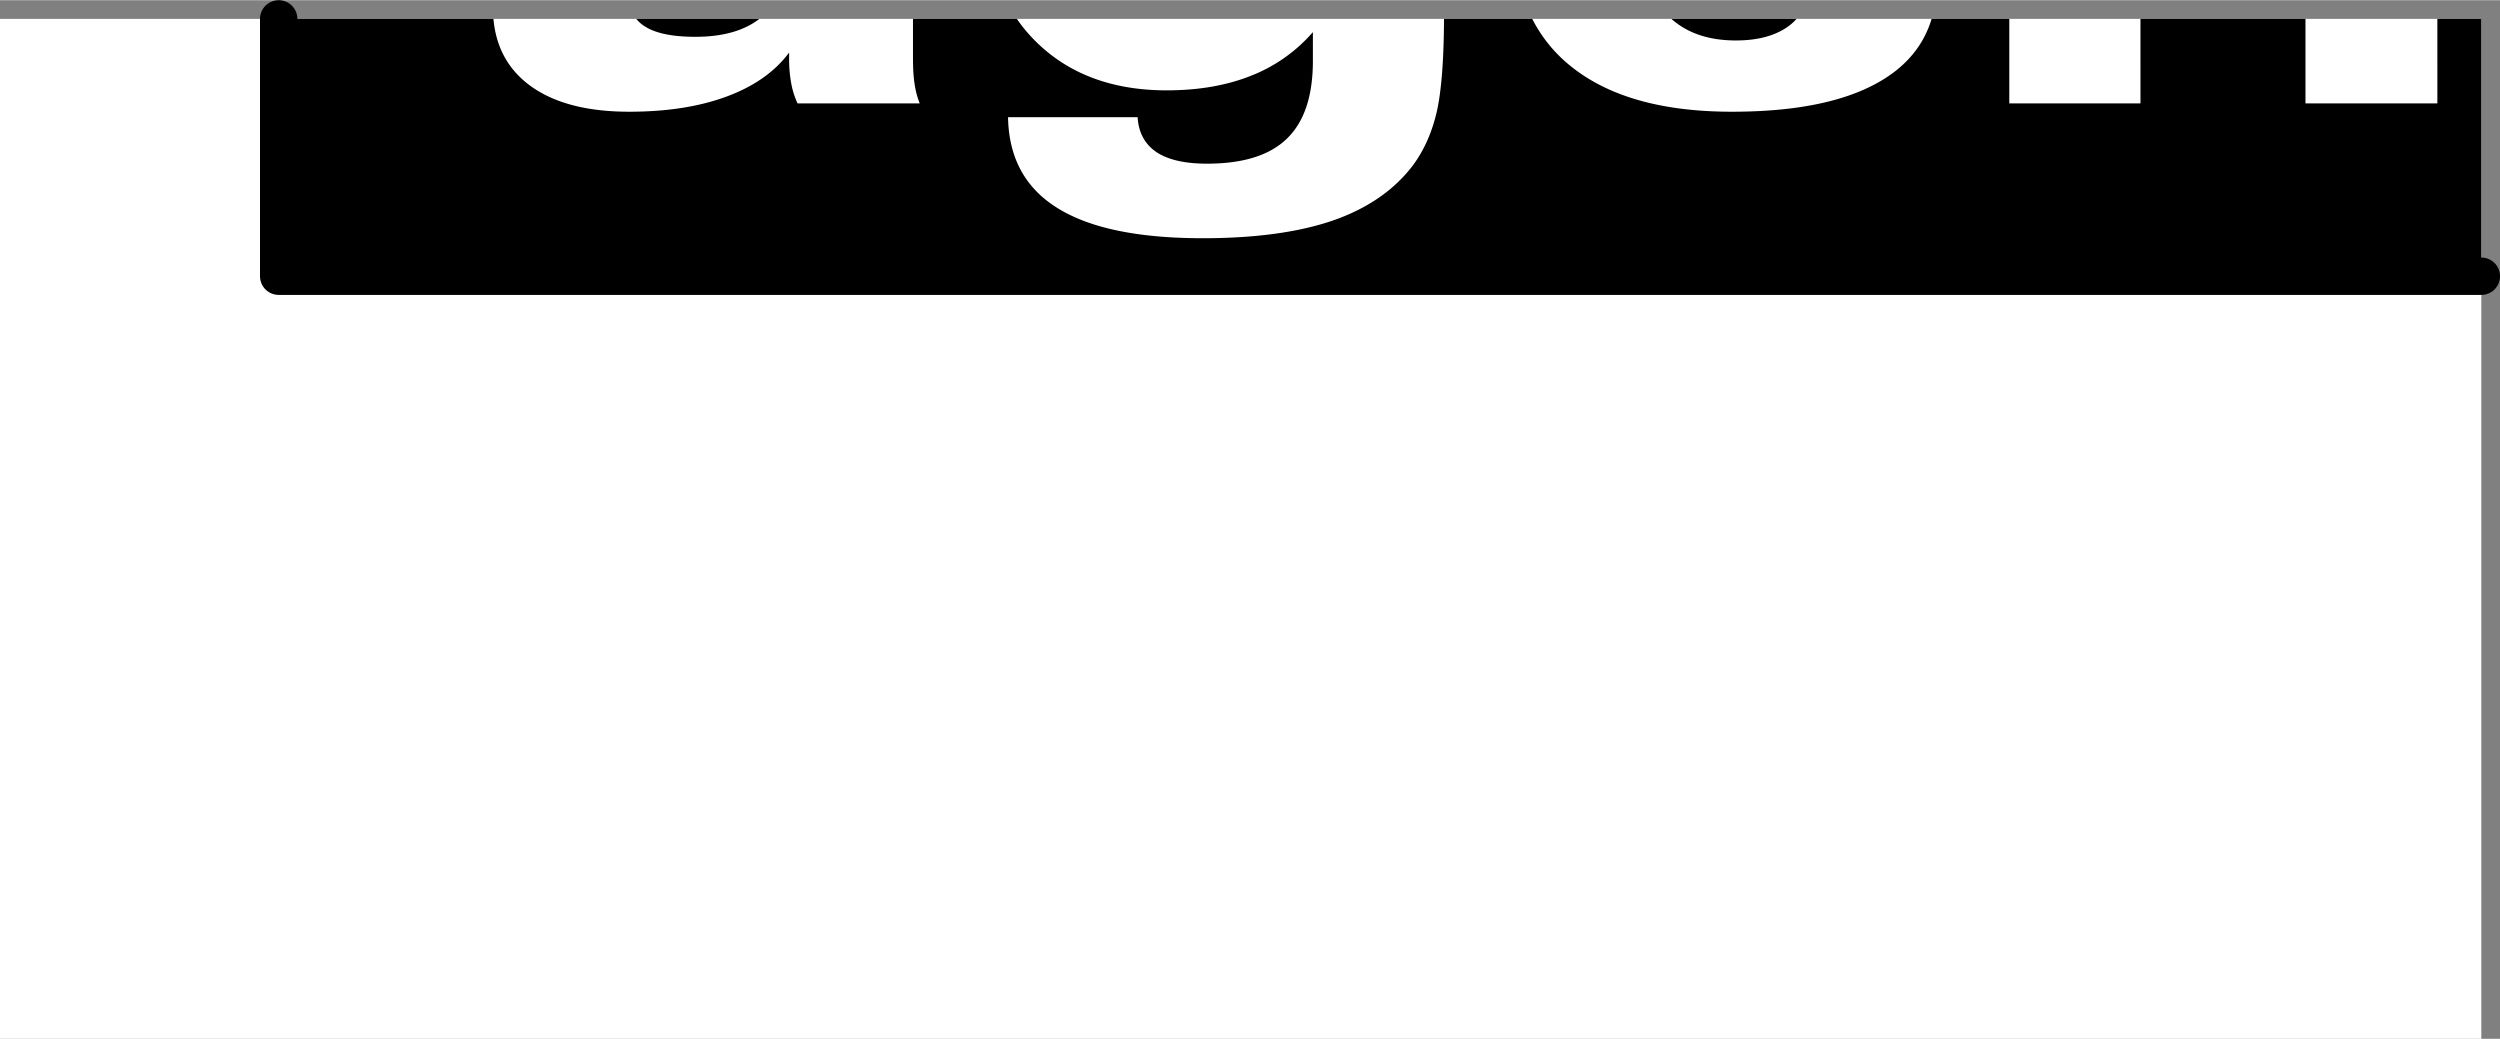 <svg xmlns="http://www.w3.org/2000/svg" width="2500" height="1039" viewBox="0 0 113.953 47.34"><rect x="0" y="0" width="113.953" height="47.34" fill="#808080" stroke="none"/><path fill="#fff" d="M0 47.34h113.102V.852H0V47.34z"/><path d="M12.703 12.581V.852h100.398v11.729H12.703zm0-11.729v11.729V.852z" fill-rule="evenodd" clip-rule="evenodd"/><path d="M12.703 12.581V.852m100.399 11.729H12.703m0-11.729v11.729V.852" fill="none" stroke="#000" stroke-width="1.704" stroke-linecap="round" stroke-linejoin="round" stroke-miterlimit="2.613"/><path d="M29.004.852c.116.147.267.274.451.38.493.291 1.242.436 2.239.436 1.245 0 2.215-.273 2.918-.816h7.003v1.789c0 .438.021.823.068 1.145.046.329.124.63.239.917h-5.569a3.758 3.758 0 0 1-.291-.932 5.997 5.997 0 0 1-.093-1.098v-.286c-.65.874-1.595 1.54-2.847 2.003-1.247.463-2.727.693-4.441.693-1.979 0-3.512-.417-4.592-1.244-.952-.729-1.484-1.725-1.598-2.987h6.513zm82.094 0h-6.012v3.851h6.012V.852zm-13.533 0h-5.979v3.851h5.979V.852zm-9.52 0H81.89a2.438 2.438 0 0 1-.479.41c-.582.38-1.34.573-2.286.573-1.216 0-2.19-.323-2.929-.973l-.012-.01h-6.342a6.556 6.556 0 0 0 1.766 2.164c1.715 1.38 4.16 2.067 7.335 2.067 2.915 0 5.157-.459 6.737-1.374 1.215-.7 2.002-1.654 2.365-2.857zm-22.225 0H46.35c.278.406.604.786.975 1.139 1.485 1.41 3.438 2.118 5.854 2.118 1.439 0 2.716-.218 3.833-.661a7.208 7.208 0 0 0 2.831-1.993v1.311c0 1.599-.394 2.779-1.179 3.539-.785.766-2 1.146-3.647 1.146-1.012 0-1.781-.177-2.311-.531-.524-.36-.81-.885-.852-1.588h-5.906c.032 1.848.78 3.232 2.255 4.143 1.469.916 3.678 1.374 6.617 1.374 2.395 0 4.374-.271 5.932-.806 1.564-.542 2.78-1.374 3.642-2.504.515-.692.883-1.52 1.102-2.482.206-.926.315-2.325.324-4.205z" fill-rule="evenodd" clip-rule="evenodd" fill="#fff"/></svg>